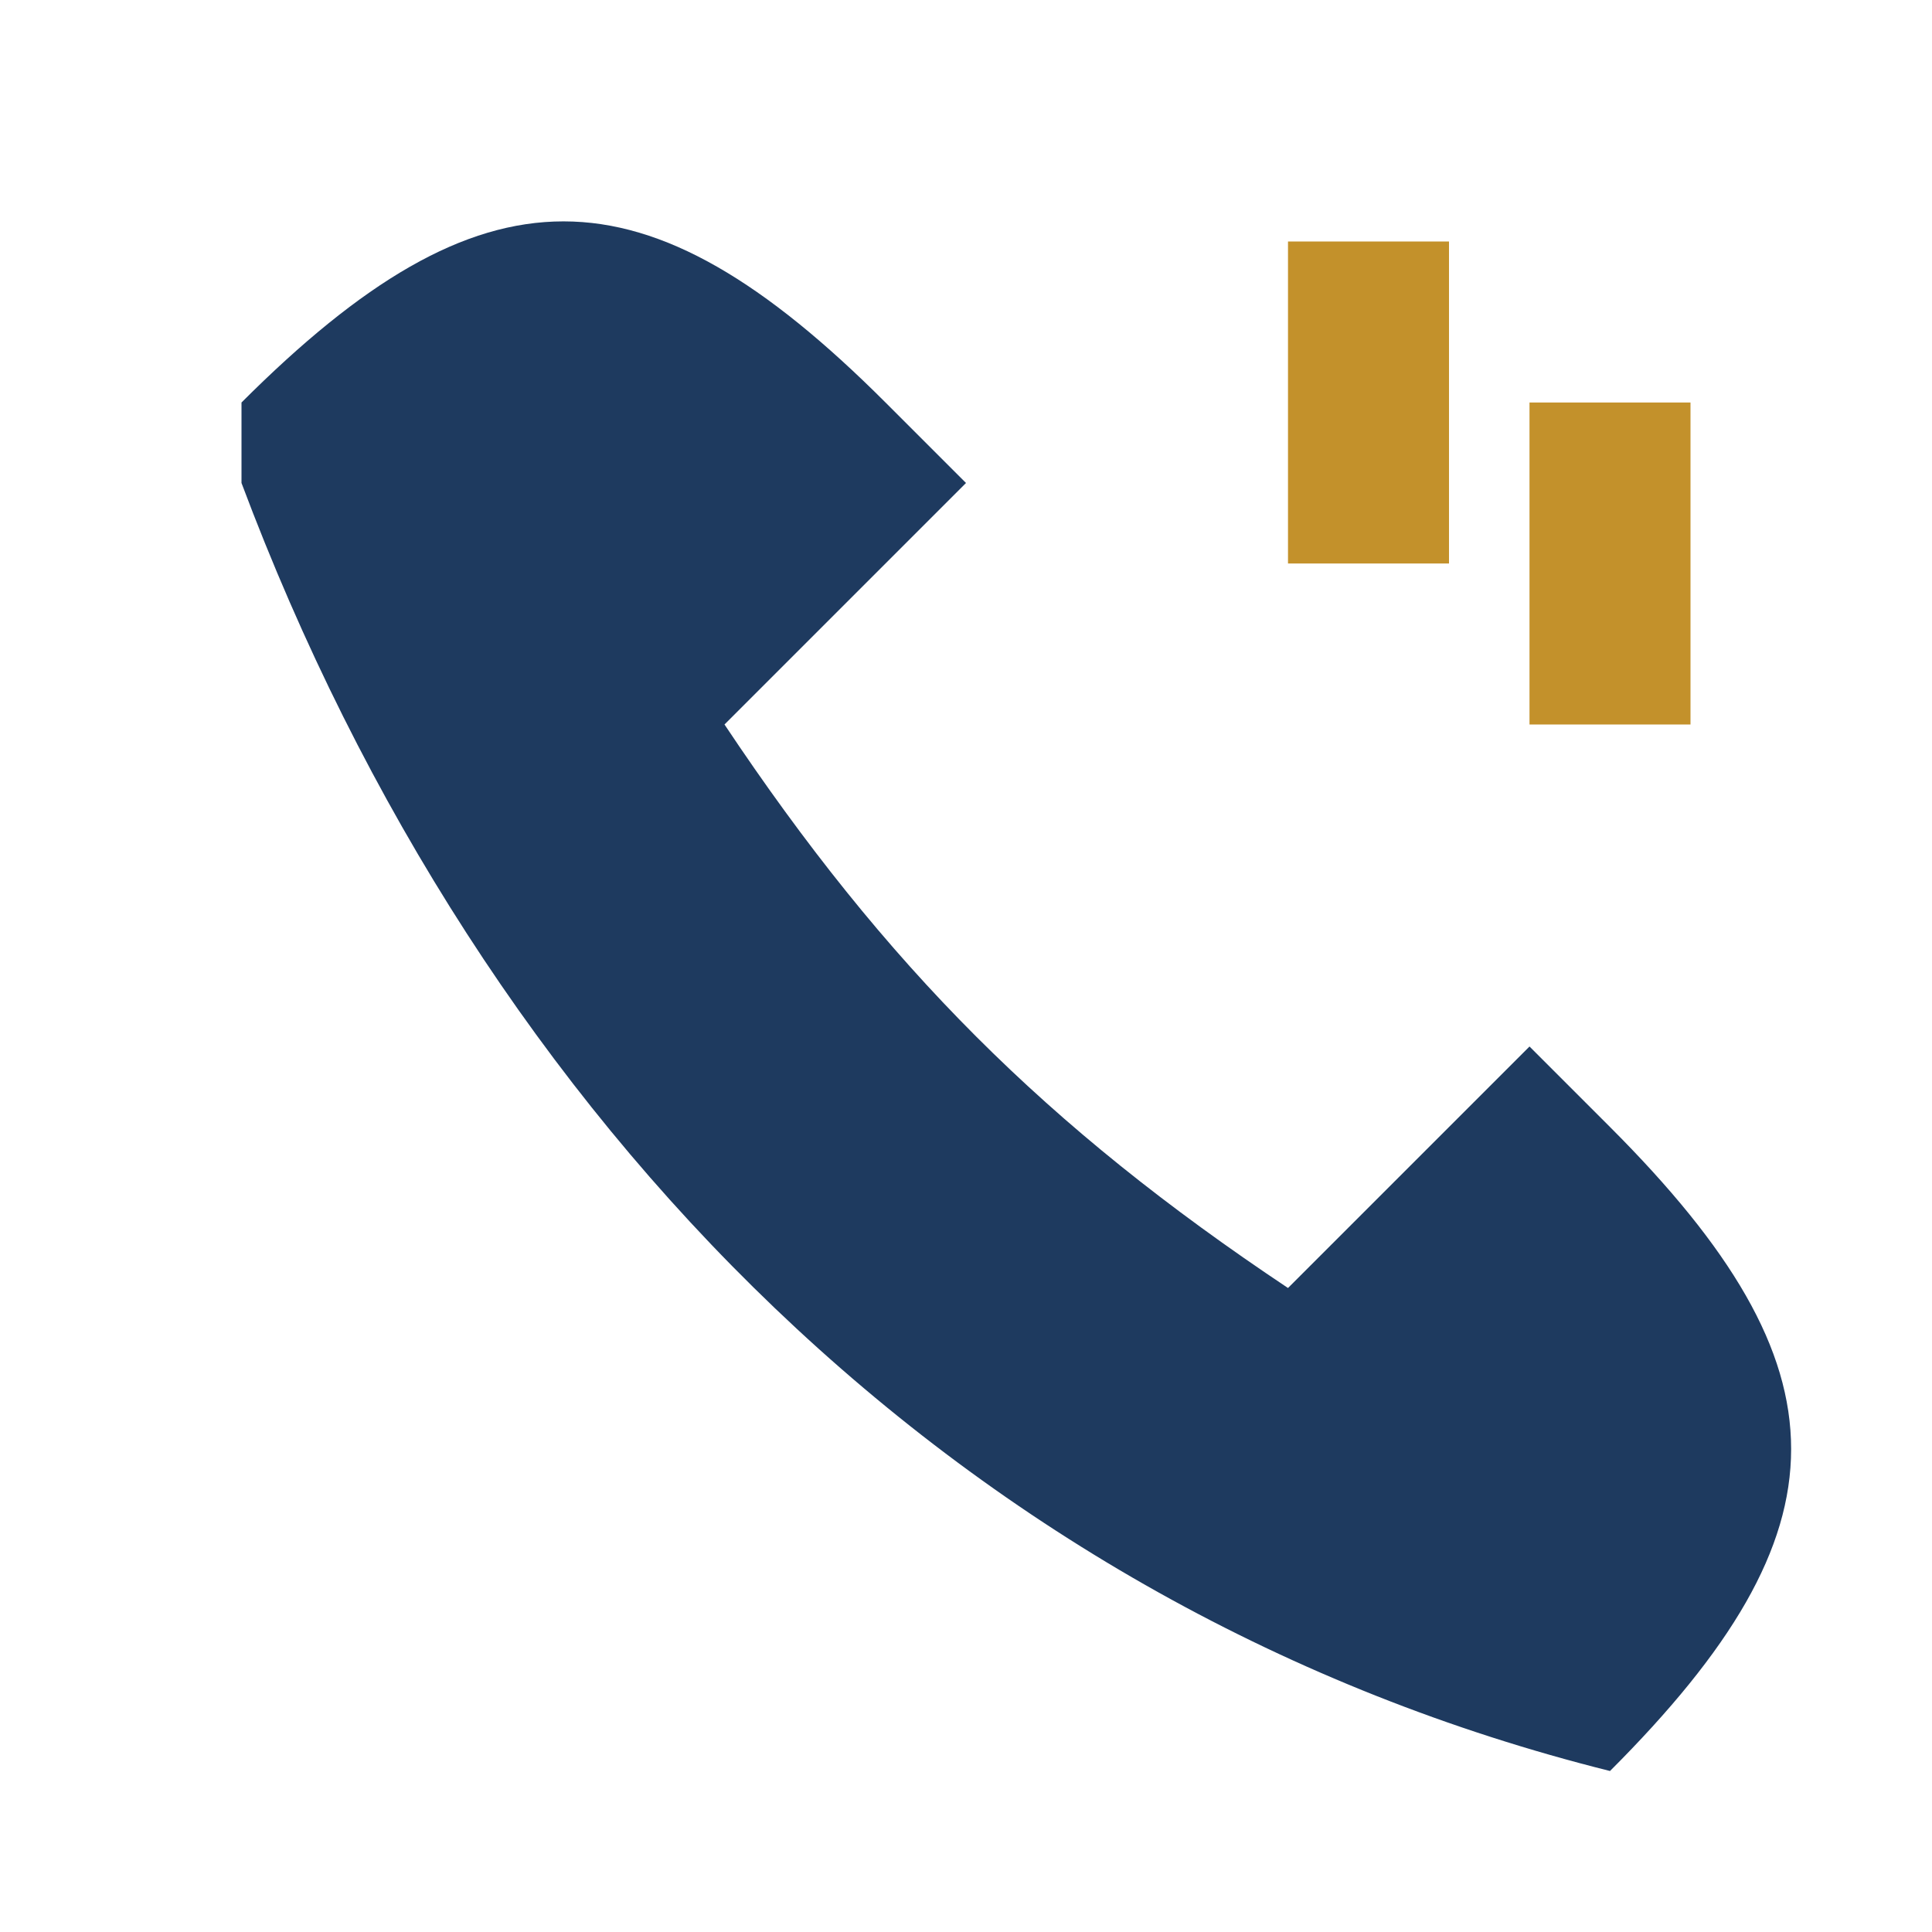 <?xml version="1.0" encoding="UTF-8"?>
<svg xmlns="http://www.w3.org/2000/svg" width="24" height="24" viewBox="0 0 24 24"><path fill="#1E3A5F" d="M3 5c3-3 5-3 8 0l1 1-3 3c2 3 4 5 7 7l3-3 1 1c3 3 3 5 0 8-8-2-14-8-17-16z"/><path fill="#C3912B" d="M16 3h2v4h-2zM19 5h2v4h-2z"/></svg>